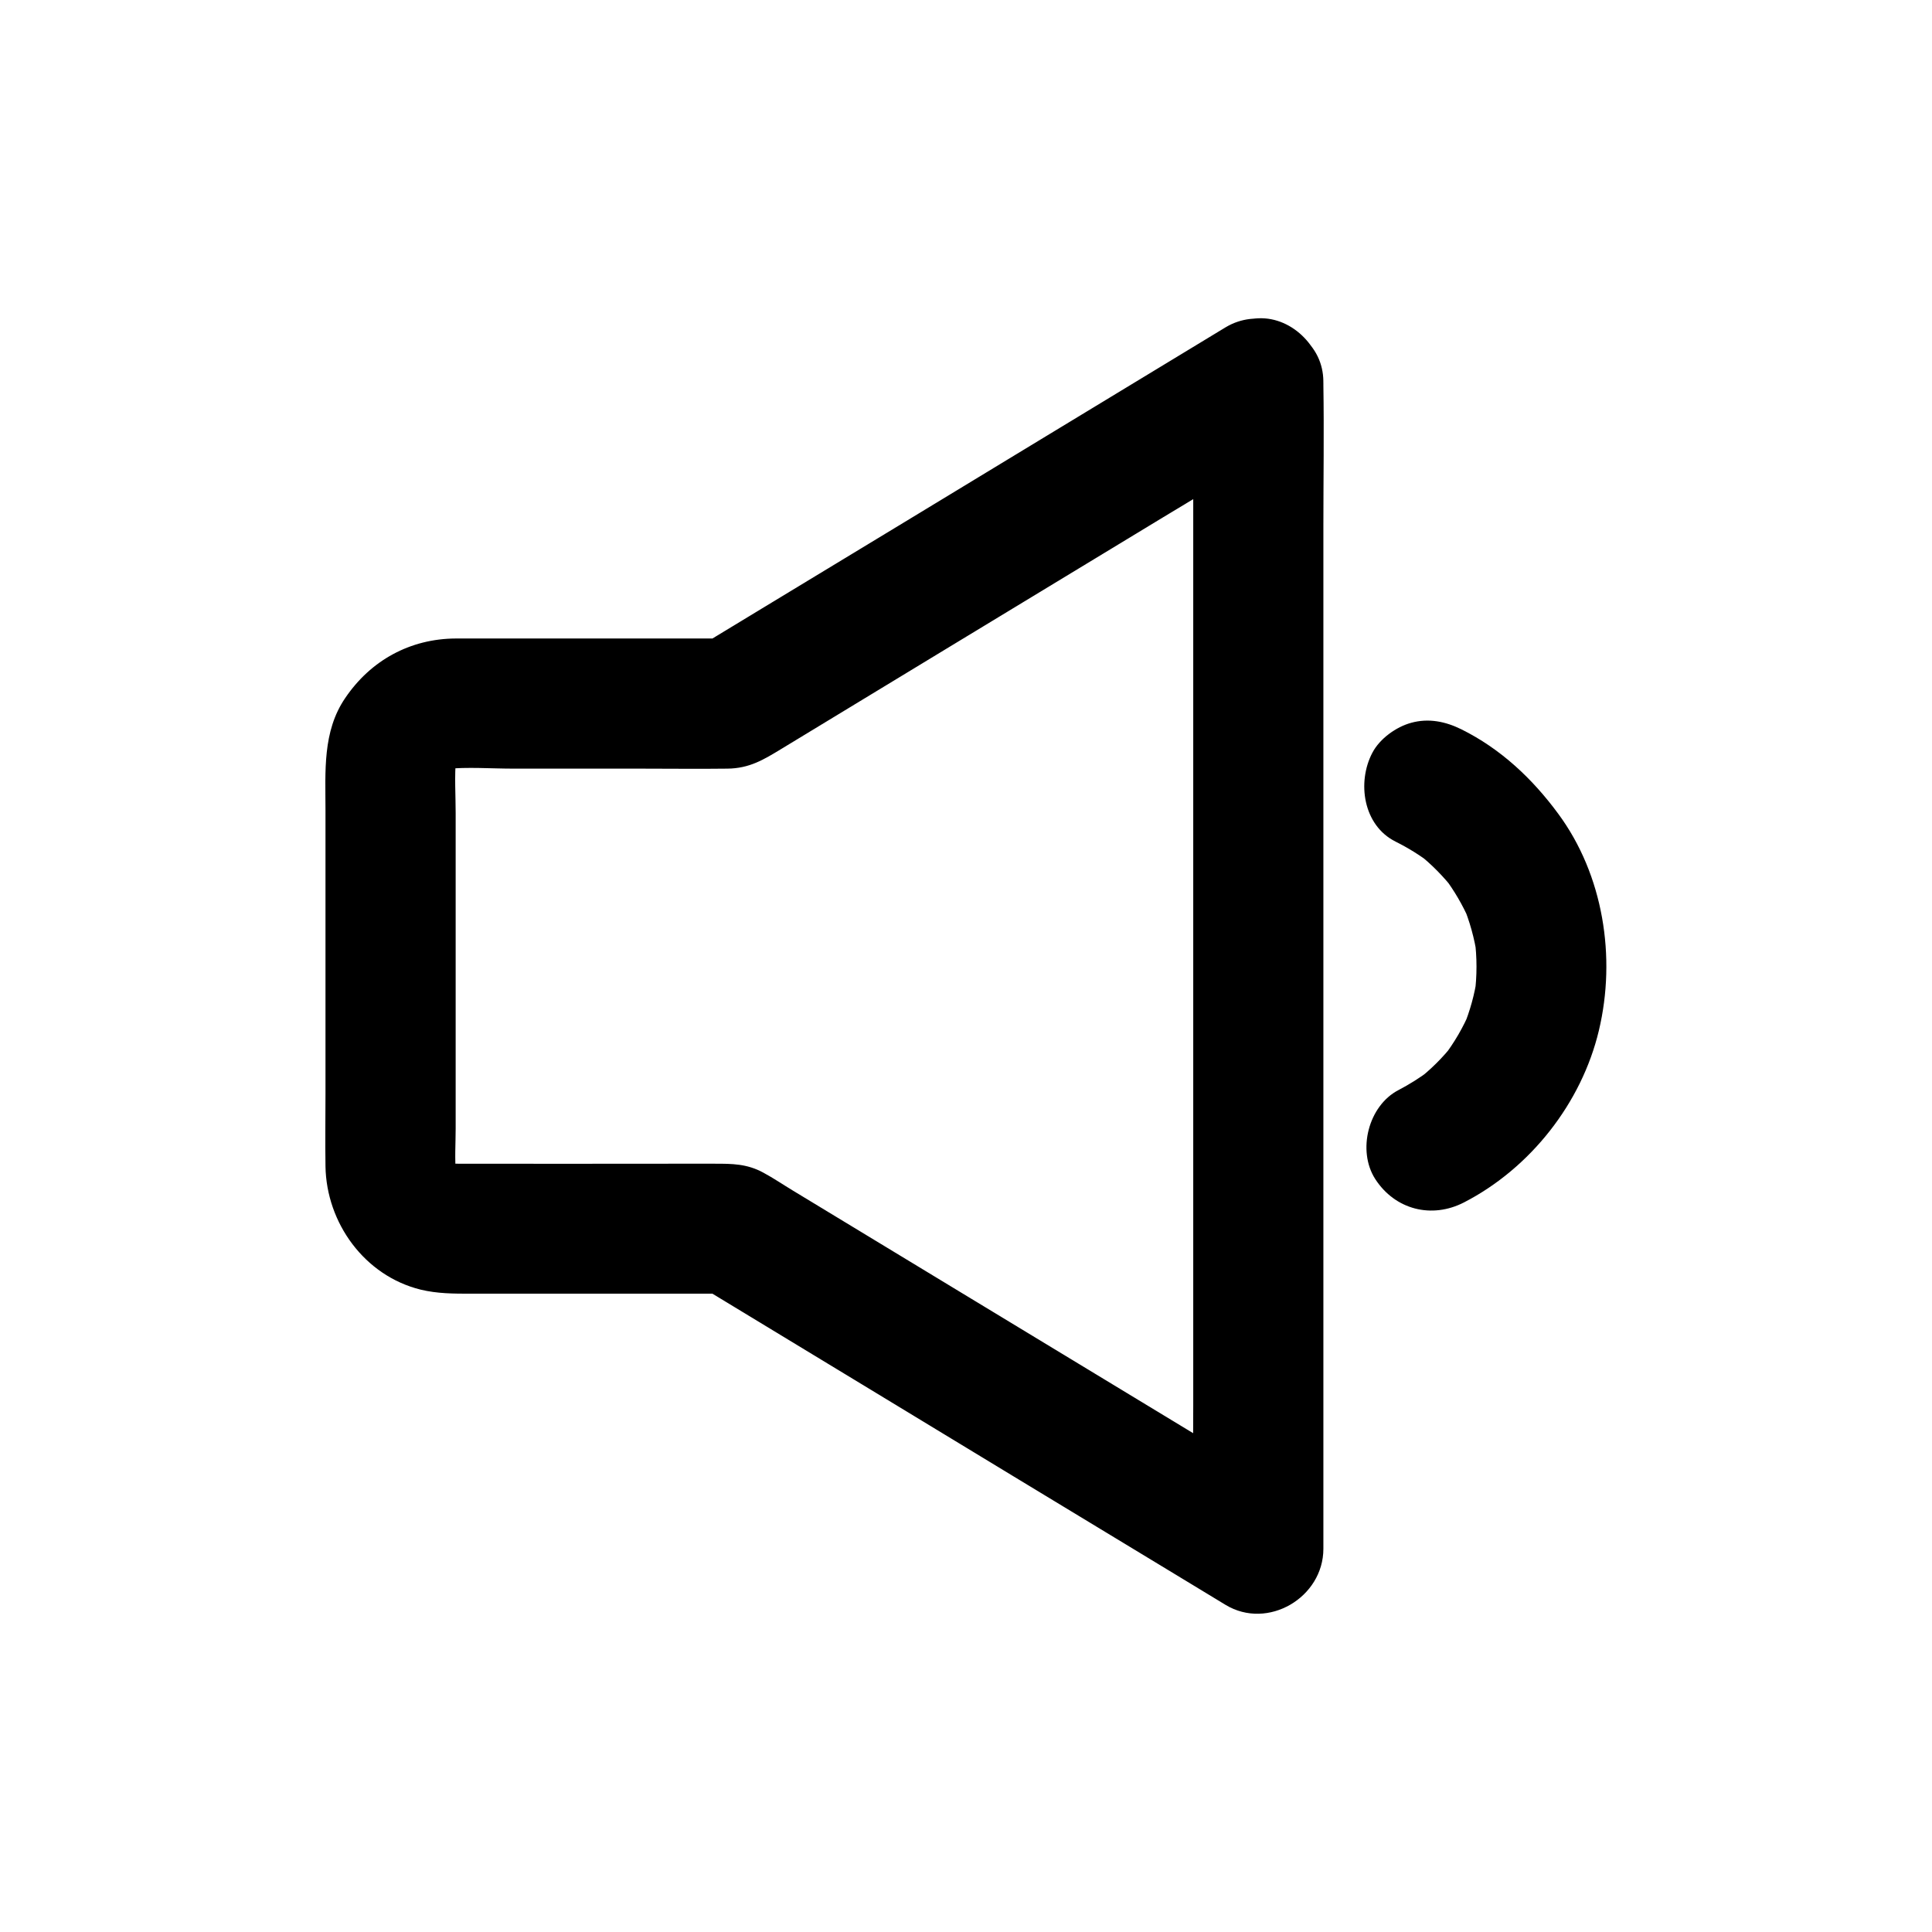 <?xml version="1.0" encoding="UTF-8"?>
<!-- Uploaded to: SVG Repo, www.svgrepo.com, Generator: SVG Repo Mixer Tools -->
<svg fill="#000000" width="800px" height="800px" version="1.1" viewBox="144 144 512 512" xmlns="http://www.w3.org/2000/svg">
 <g>
  <path d="m460.22 245.56v30.75 73.848 89.297 77.145c0 12.449-0.246 24.895 0 37.293v0.543c8.66-4.969 17.27-9.891 25.93-14.859-9.25-5.609-18.449-11.219-27.699-16.828-19.039-11.512-38.031-23.074-57.07-34.586-15.742-9.543-31.488-19.09-47.23-28.633-2.609-1.574-5.215-3.344-7.871-4.773-4.328-2.363-8.316-2.363-12.84-2.363h-11.957c-18.844 0-37.738 0.051-56.582 0-0.984 0-1.918 0-2.902-0.098 1.523 0.195 3.051 0.395 4.574 0.641-1.523-0.195-2.953-0.59-4.43-1.18 1.379 0.59 2.754 1.18 4.133 1.723-1.379-0.641-2.609-1.379-3.836-2.262 1.18 0.887 2.312 1.77 3.492 2.707-0.984-0.836-1.871-1.672-2.707-2.707 0.887 1.18 1.77 2.312 2.707 3.492-0.934-1.18-1.672-2.461-2.262-3.836 0.59 1.379 1.18 2.754 1.723 4.133-0.59-1.426-0.934-2.856-1.18-4.43 0.195 1.523 0.395 3.051 0.641 4.574-0.395-3.984-0.098-8.07-0.098-12.055v-25.684-57.91c0-4.82-0.344-9.789 0.098-14.562-0.195 1.523-0.395 3.051-0.641 4.574 0.195-1.523 0.59-2.953 1.18-4.43-0.59 1.379-1.18 2.754-1.723 4.133 0.641-1.379 1.379-2.609 2.262-3.836-0.887 1.18-1.77 2.312-2.707 3.492 0.836-0.984 1.672-1.871 2.707-2.707-1.18 0.887-2.312 1.77-3.492 2.707 1.18-0.934 2.461-1.672 3.836-2.262-1.379 0.59-2.754 1.18-4.133 1.723 1.426-0.59 2.856-0.934 4.43-1.18-1.523 0.195-3.051 0.395-4.574 0.641 5.953-0.59 12.152-0.098 18.105-0.098h33.703c7.625 0 15.301 0.098 22.926 0 5.902-0.051 9.691-2.41 14.316-5.215 14.465-8.809 28.98-17.562 43.445-26.371 19.238-11.66 38.523-23.371 57.762-35.031 11.121-6.742 22.336-13.383 33.406-20.27 0.148-0.098 0.344-0.195 0.492-0.297 7.676-4.676 11.266-15.645 6.199-23.566-4.969-7.723-15.301-11.168-23.566-6.199-15.793 9.594-31.586 19.141-47.379 28.734-25.141 15.254-50.234 30.504-75.375 45.707-5.707 3.445-11.414 6.938-17.121 10.383 2.902-0.789 5.805-1.574 8.707-2.363h-62.188-10.629c-12.102 0.051-22.582 5.805-29.324 15.793-6.055 8.859-5.219 19.535-5.219 29.672v75.18c0 6.394-0.098 12.793 0 19.238 0.246 15.008 10.332 28.98 25.191 32.668 4.477 1.082 8.809 1.082 13.332 1.082h67.012 1.82c-2.902-0.789-5.805-1.574-8.707-2.363 15.793 9.594 31.586 19.141 47.379 28.734 25.141 15.254 50.234 30.504 75.375 45.707 5.707 3.445 11.414 6.938 17.121 10.383 11.219 6.789 25.93-1.969 25.93-14.859v-30.75-73.848-89.297-77.145c0-12.449 0.195-24.895 0-37.293v-0.543c0-9.004-7.922-17.613-17.219-17.219-9.402 0.434-17.273 7.566-17.273 17.211z"/>
  <path d="m513.85 367.04c3.344 1.672 6.445 3.59 9.398 5.856-1.18-0.887-2.312-1.77-3.492-2.707 3.641 2.856 6.84 6.148 9.691 9.789-0.887-1.18-1.77-2.312-2.707-3.492 2.656 3.543 4.871 7.332 6.641 11.367-0.59-1.379-1.18-2.754-1.723-4.133 1.82 4.379 3.102 8.953 3.789 13.676-0.195-1.523-0.395-3.051-0.641-4.574 0.641 4.922 0.641 9.789 0 14.711 0.195-1.523 0.395-3.051 0.641-4.574-0.641 4.527-1.871 8.906-3.59 13.137 0.59-1.379 1.18-2.754 1.723-4.133-1.82 4.328-4.184 8.363-7.035 12.102 0.887-1.18 1.77-2.312 2.707-3.492-2.856 3.691-6.148 6.938-9.84 9.789 1.18-0.887 2.312-1.77 3.492-2.707-2.609 1.969-5.363 3.691-8.266 5.215-8.02 4.133-11.02 16.039-6.199 23.566 5.266 8.168 15.008 10.629 23.566 6.199 17.562-9.055 31.145-26.32 35.719-45.559 4.625-19.434 1.18-41.23-10.773-57.418-6.84-9.297-15.254-17.219-25.684-22.387-4.184-2.066-8.66-3-13.285-1.723-3.984 1.082-8.316 4.184-10.281 7.922-4.133 7.824-2.461 19.289 6.148 23.57z"/>
 </g>
</svg>